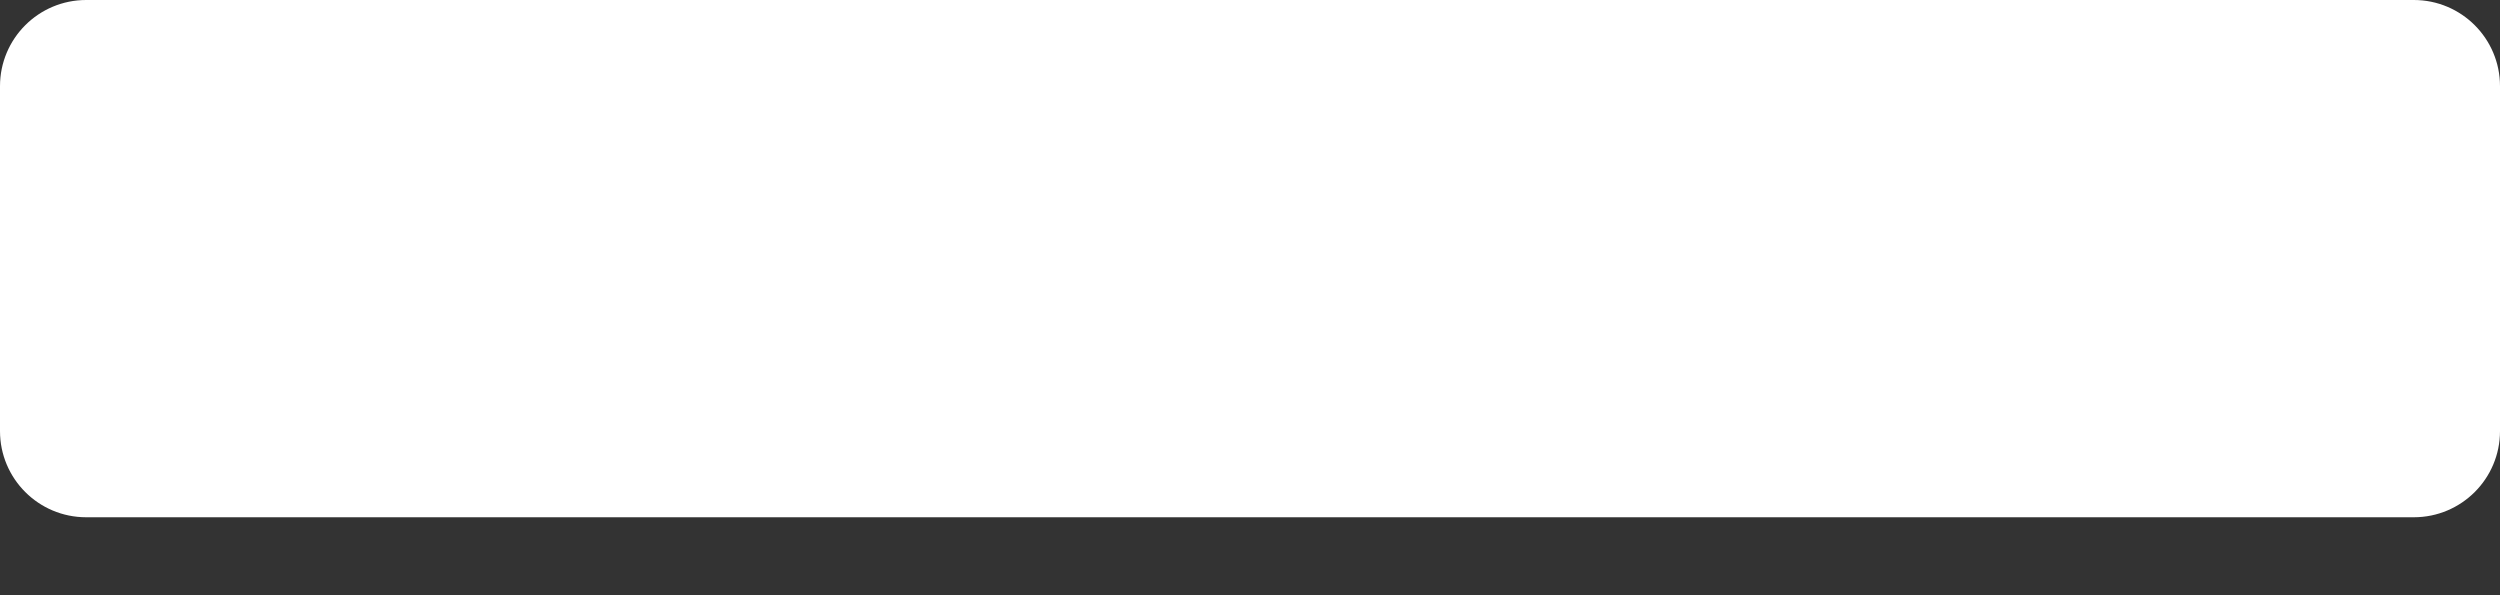 <svg width="21" height="5" viewBox="0 0 21 5" fill="none" xmlns="http://www.w3.org/2000/svg">
  <rect x="0" y="0" width="21" height="5" fill="#333333" stroke="none"/>
  <path d="M21 3.621C21 4.021 20.676 4.345 20.276 4.345L0.724 4.345C0.324 4.345 -3.4963e-08 4.021 0 3.621L2.53218e-07 0.724C2.88181e-07 0.324 0.324 -3.4963e-08 0.724 0L20.276 1.90735e-06C20.676 1.94231e-06 21 0.324 21 0.724V3.621Z" fill="#ffffff"/>
</svg>